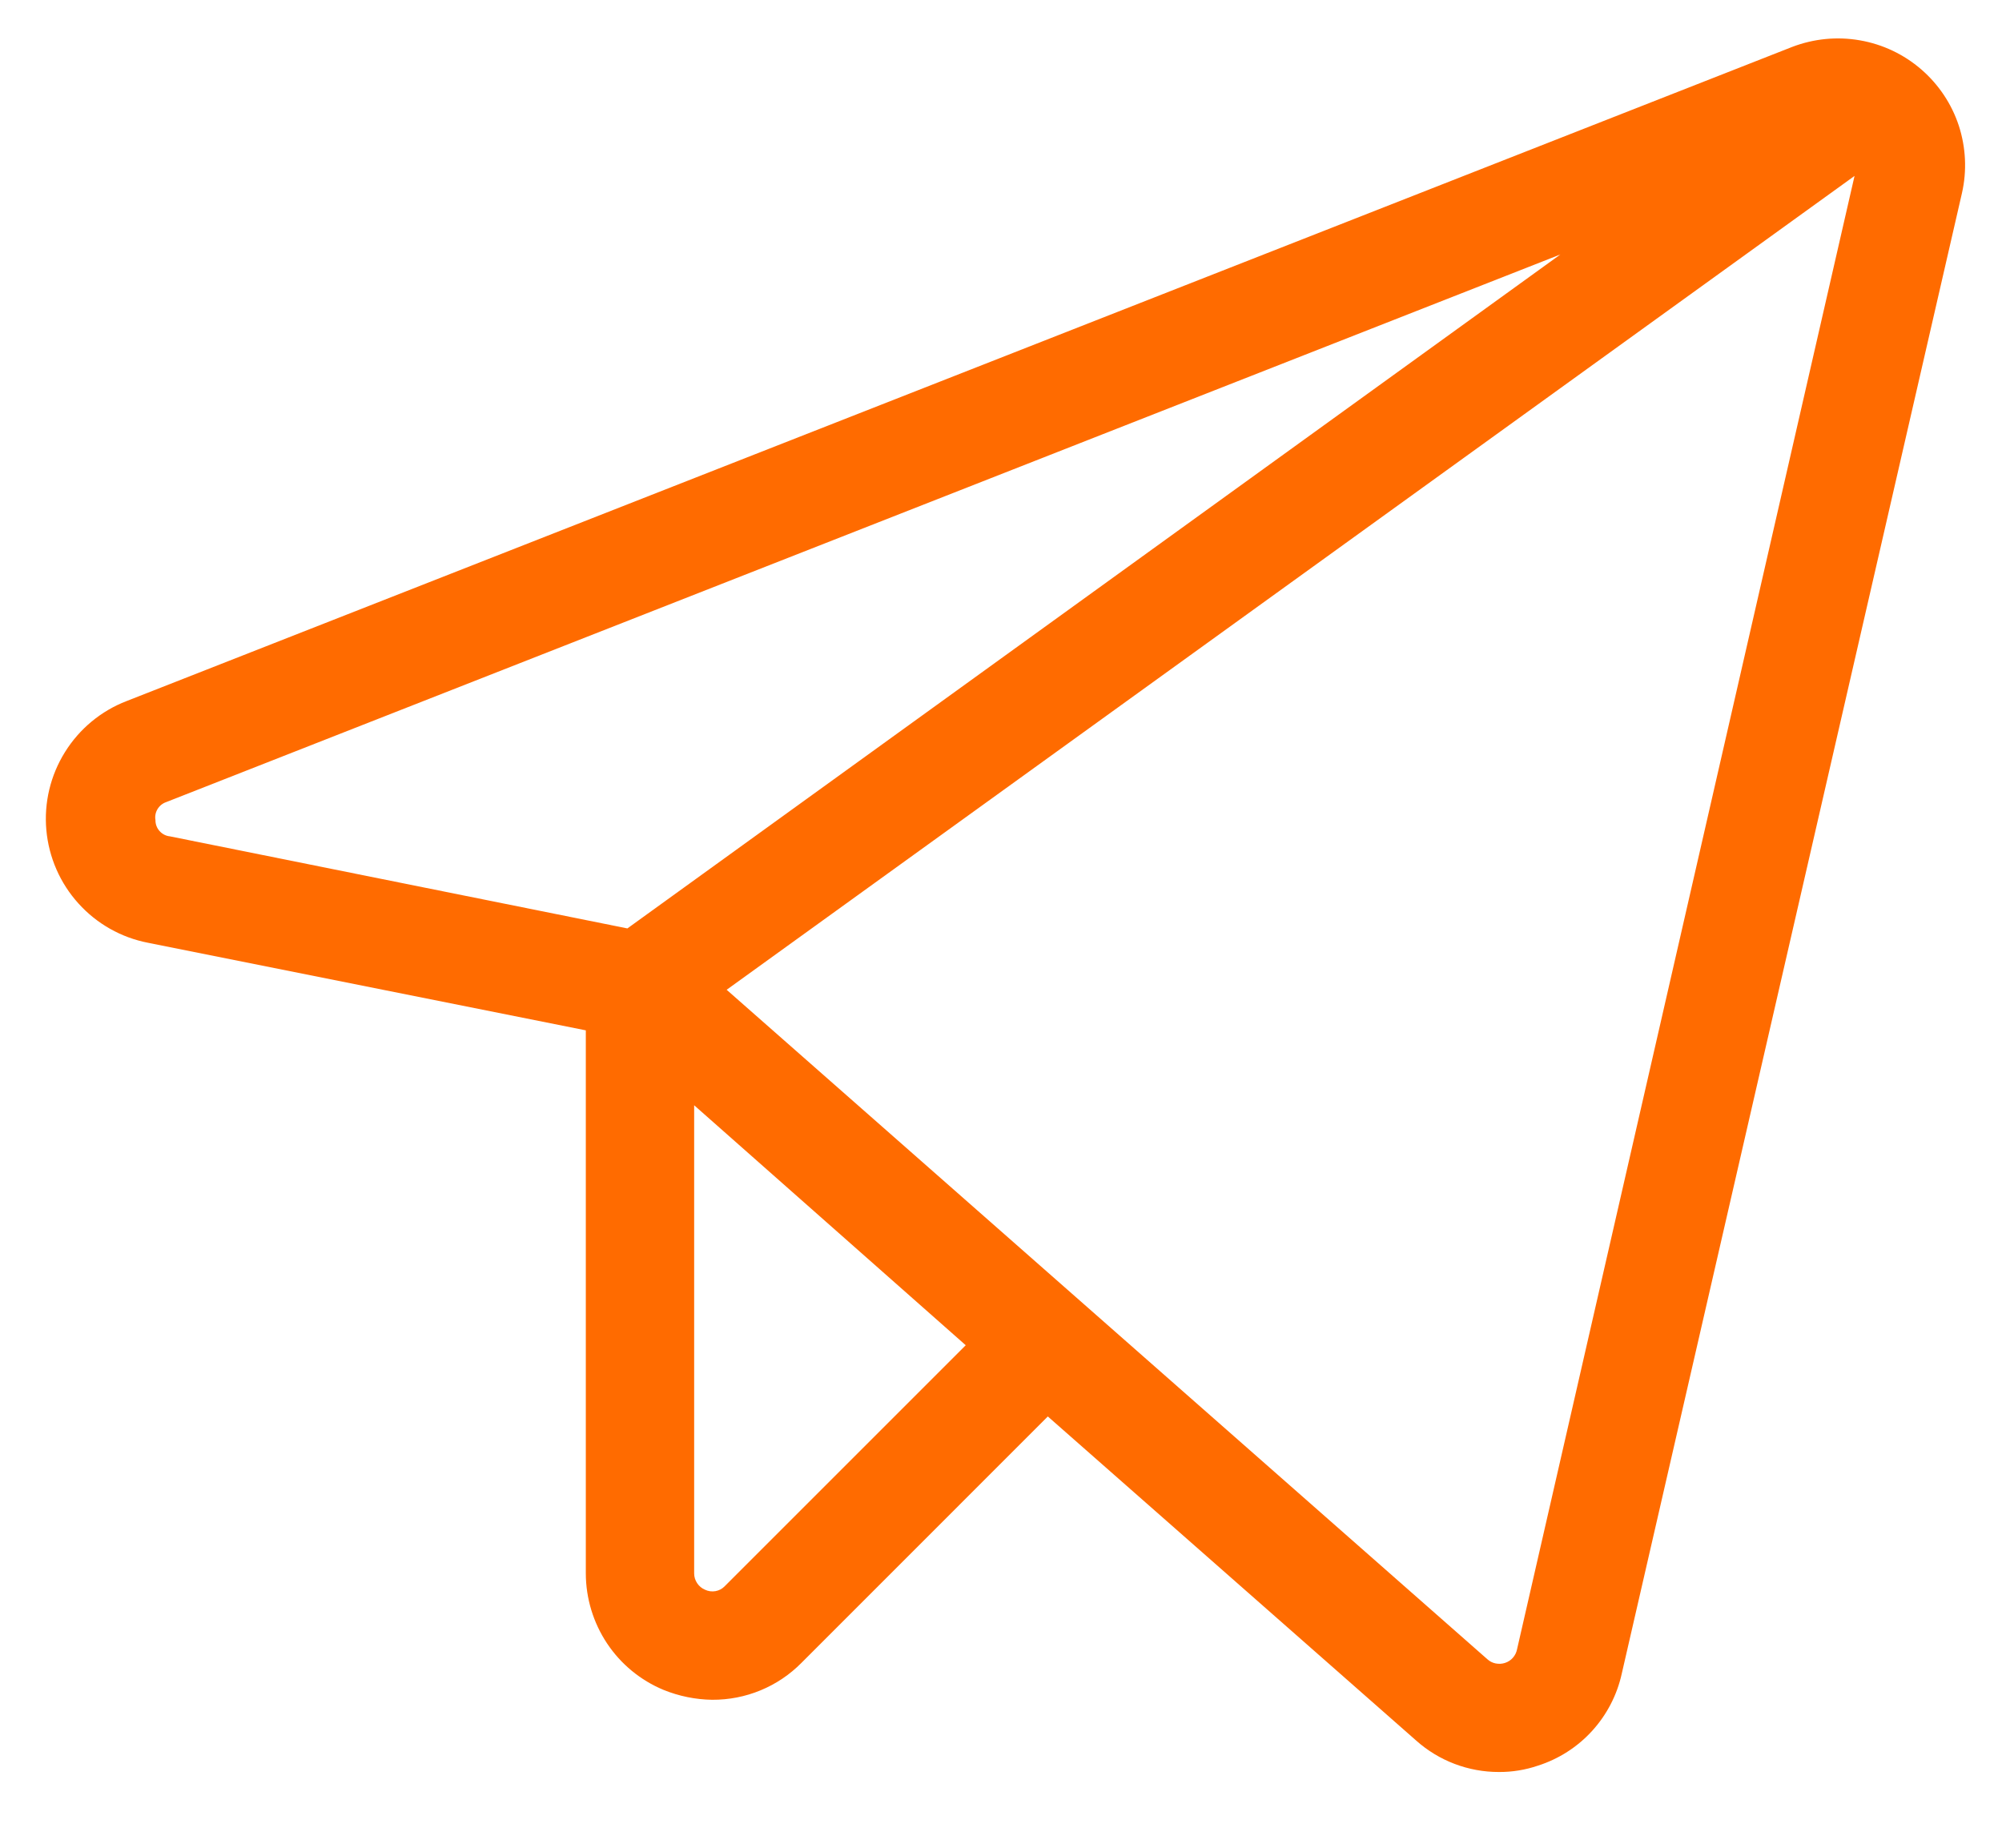 <?xml version="1.0" encoding="UTF-8"?> <svg xmlns="http://www.w3.org/2000/svg" width="26" height="24" viewBox="0 0 26 24" fill="none"> <path d="M24.952 0.902C24.726 0.706 24.45 0.575 24.155 0.524C23.86 0.472 23.556 0.502 23.276 0.609L1.644 9.106C1.312 9.234 1.031 9.467 0.843 9.77C0.655 10.072 0.57 10.427 0.602 10.782C0.634 11.136 0.78 11.471 1.019 11.735C1.257 11.999 1.575 12.179 1.925 12.246L7.608 13.383V20.438C7.609 20.761 7.705 21.077 7.884 21.346C8.063 21.615 8.318 21.825 8.616 21.949C8.817 22.031 9.032 22.075 9.249 22.078C9.465 22.079 9.678 22.038 9.878 21.955C10.077 21.873 10.258 21.751 10.409 21.598L13.608 18.398L18.39 22.606C18.686 22.871 19.07 23.017 19.468 23.016C19.639 23.017 19.81 22.989 19.972 22.934C20.242 22.848 20.486 22.692 20.677 22.482C20.868 22.272 21.001 22.016 21.062 21.738L25.48 2.508C25.546 2.218 25.531 1.915 25.439 1.632C25.346 1.349 25.177 1.097 24.952 0.902V0.902ZM2.019 10.652C2.01 10.603 2.02 10.552 2.046 10.509C2.072 10.466 2.112 10.434 2.159 10.418L20.265 3.305L8.148 12.059L2.206 10.863C2.154 10.858 2.107 10.833 2.072 10.794C2.037 10.755 2.018 10.704 2.019 10.652V10.652ZM9.413 20.602C9.381 20.636 9.338 20.659 9.292 20.667C9.246 20.675 9.198 20.669 9.155 20.648C9.114 20.631 9.079 20.601 9.054 20.564C9.029 20.526 9.015 20.483 9.015 20.438V14.356L12.542 17.473L9.413 20.602ZM19.702 21.422C19.694 21.463 19.676 21.5 19.648 21.532C19.621 21.563 19.586 21.586 19.546 21.599C19.507 21.612 19.465 21.614 19.424 21.606C19.384 21.598 19.346 21.579 19.316 21.551L9.437 12.856L24.085 2.285L19.702 21.422Z" fill="#FF6B00"></path> </svg> 